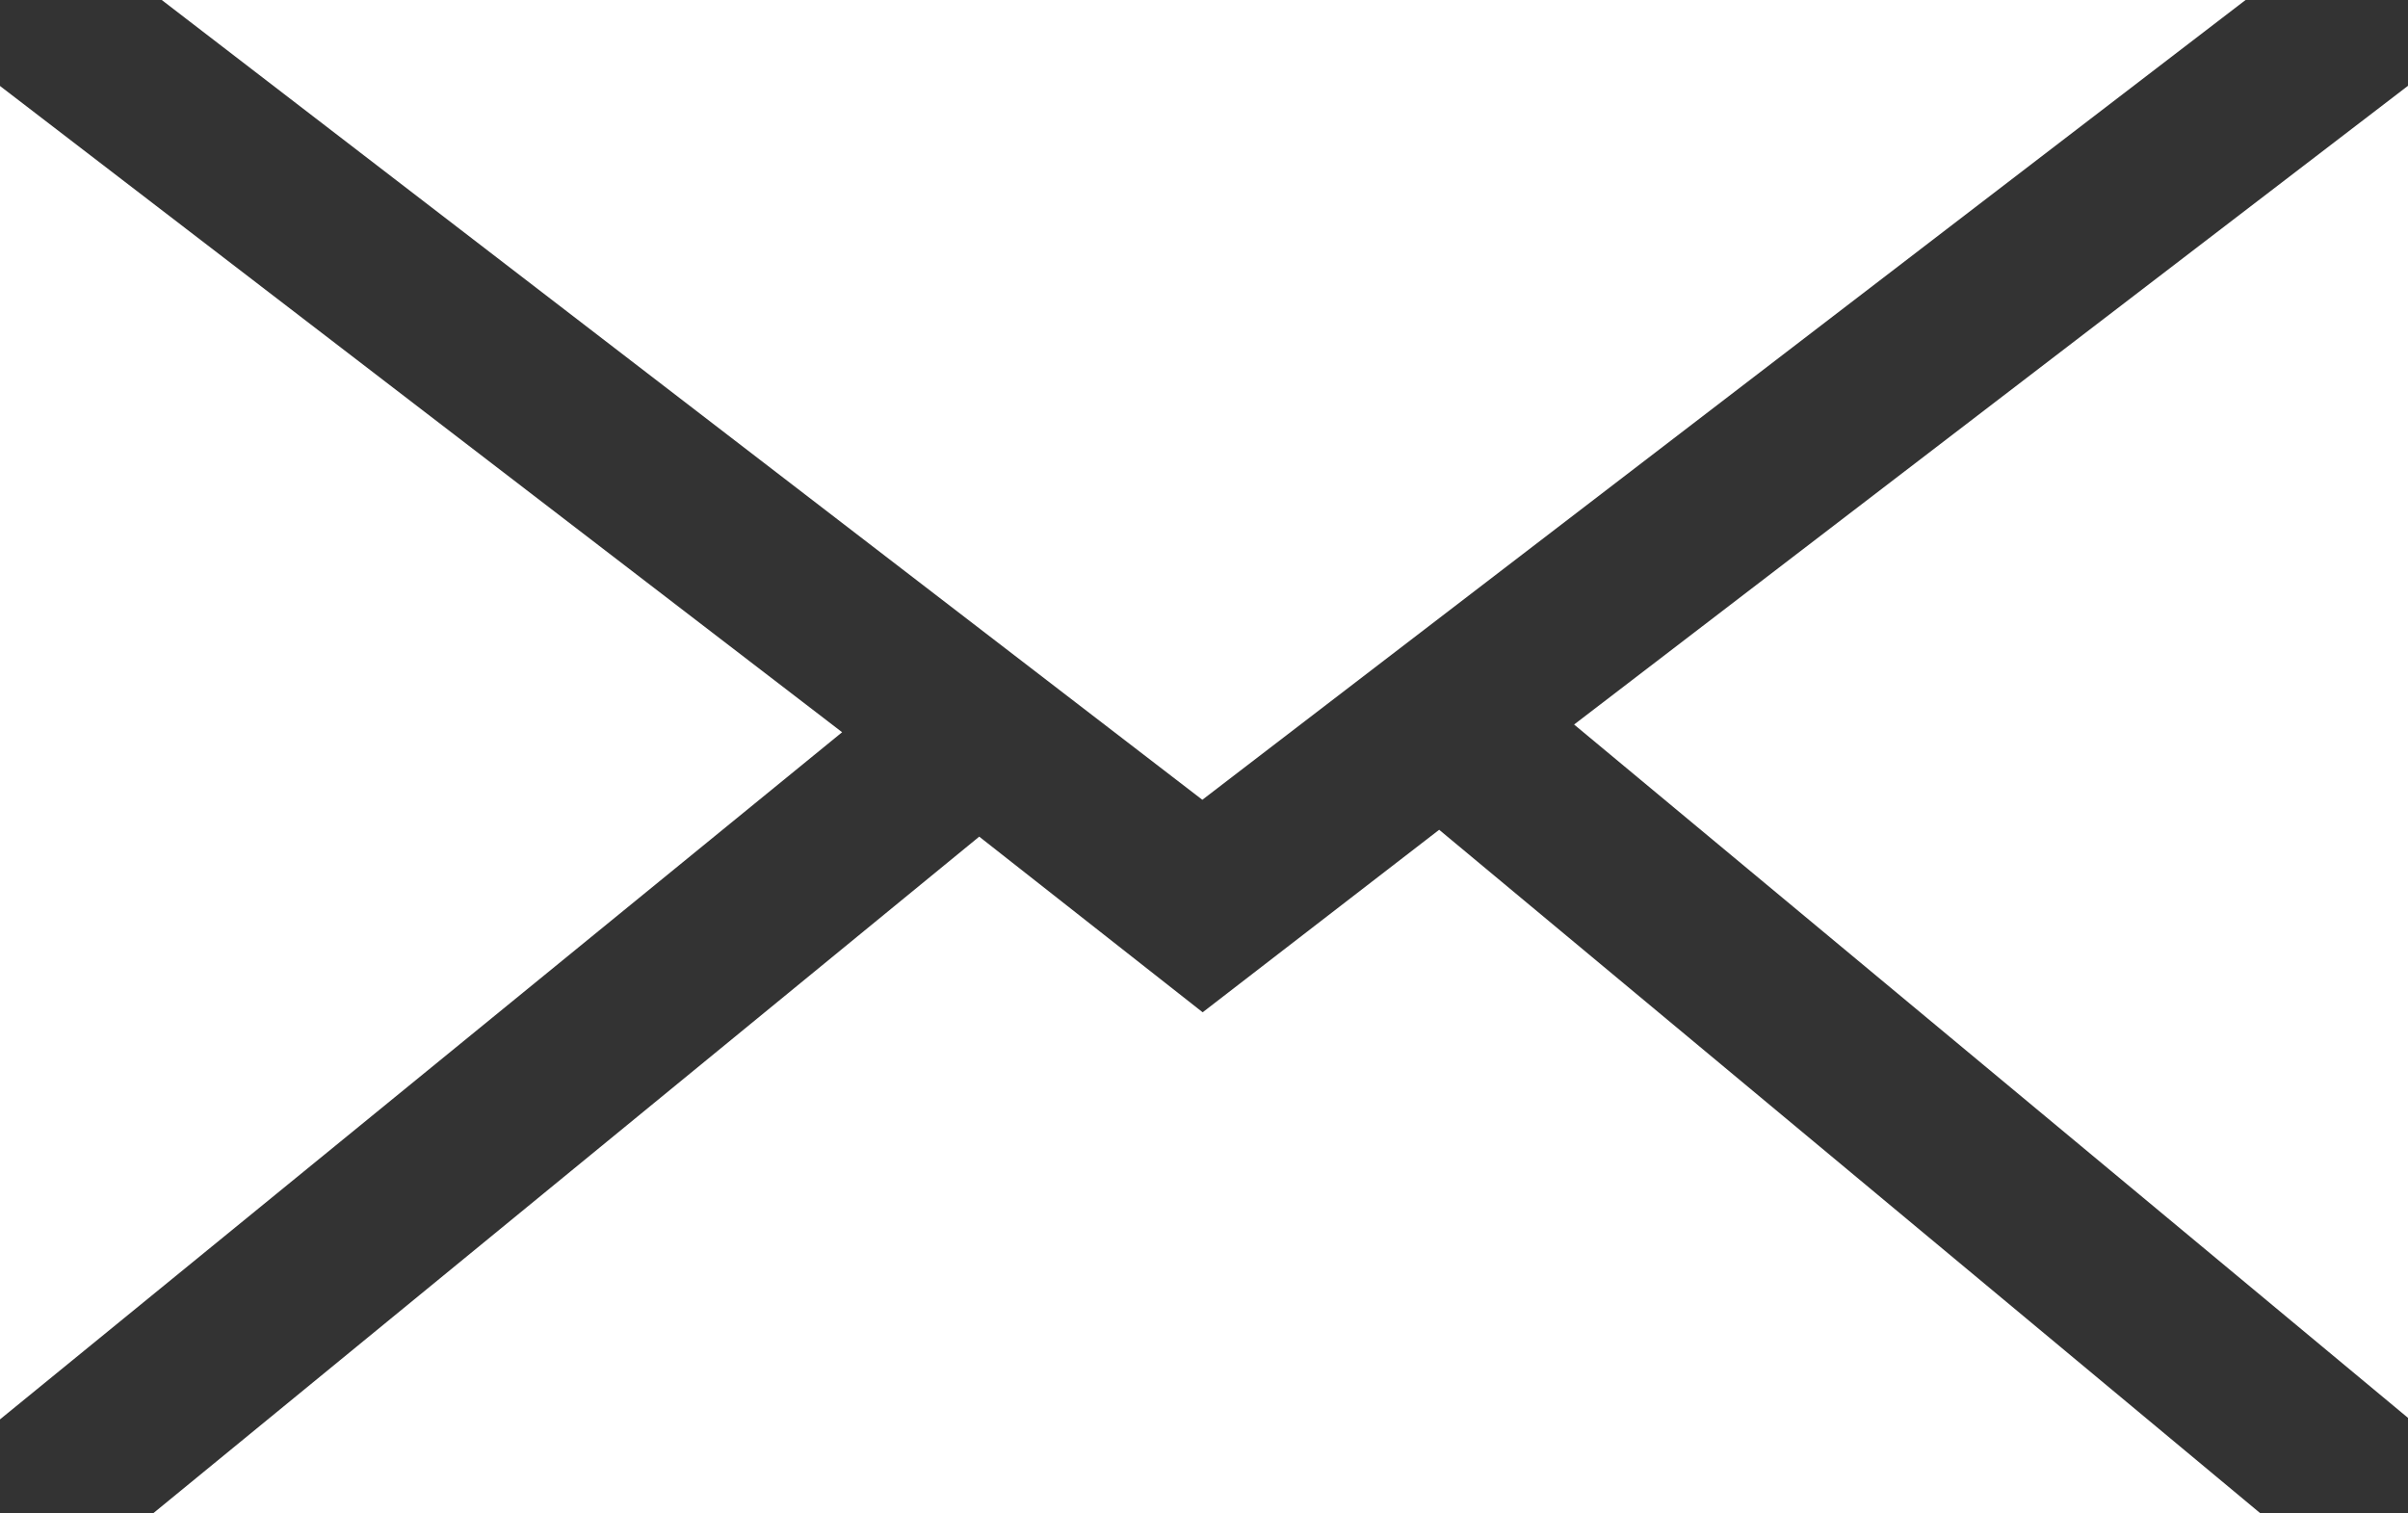 <svg xmlns="http://www.w3.org/2000/svg" width="14.366" height="9.03" viewBox="0 0 14.366 9.03">
  <rect x="0" y="0" width="14.366" height="9.03" fill="#333333" stroke="none"/>
  <g id="Groupe_46" data-name="Groupe 46" transform="translate(-70.446 -215.368)">
    <path id="Tracé_284" data-name="Tracé 284" d="M76.892,220.14l-6.208-4.772H83.116Z" transform="translate(0.727 0)" fill="#fff"/>
    <path id="Tracé_285" data-name="Tracé 285" d="M75.47,219.351l-5.024,4.1v-7.956Z" transform="translate(0 0.386)" fill="#fff"/>
    <path id="Tracé_286" data-name="Tracé 286" d="M75.6,216.63l1.333,1.048,1.411-1.089,4.9,4.079H70.671Z" transform="translate(0.688 3.73)" fill="#fff"/>
    <path id="Tracé_287" data-name="Tracé 287" d="M72.762,219.305l4.975-3.811v7.948Z" transform="translate(7.075 0.386)" fill="#fff"/>
  </g>
</svg>
